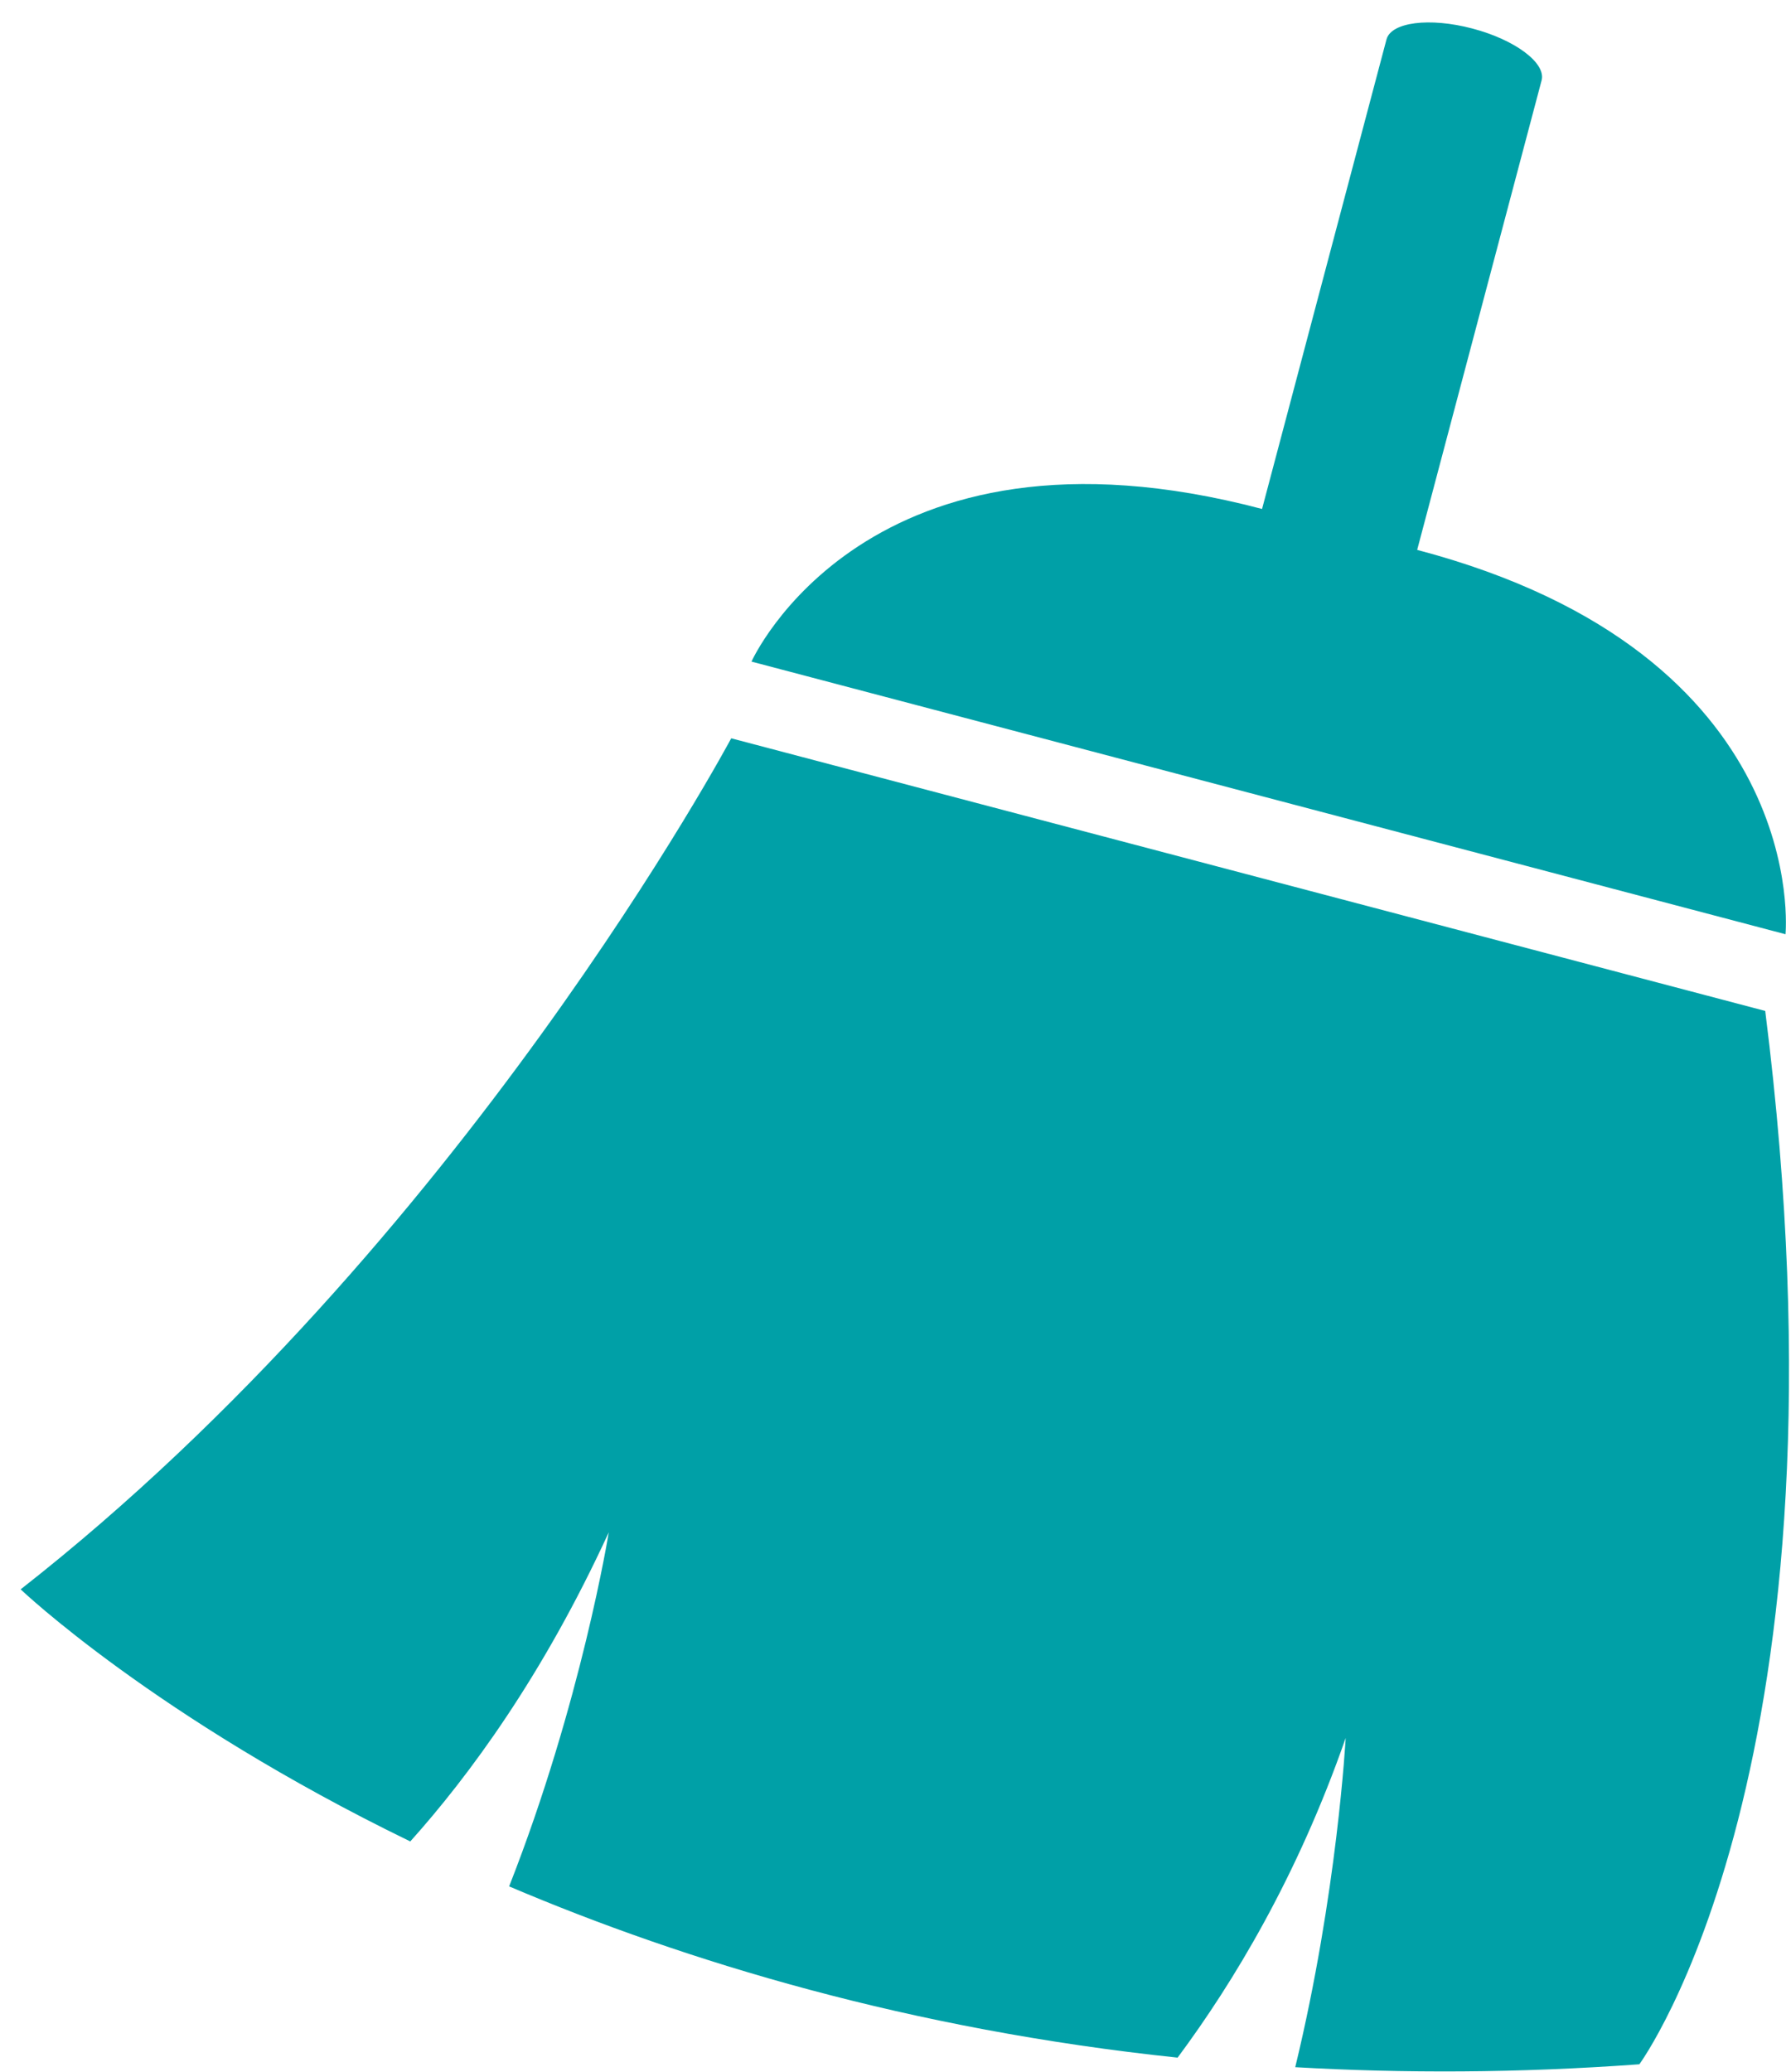 <?xml version="1.0" encoding="UTF-8"?>
<svg width="51px" height="59px" viewBox="0 0 51 59" version="1.1" xmlns="http://www.w3.org/2000/svg" xmlns:xlink="http://www.w3.org/1999/xlink">
    <!-- Generator: Sketch 43.2 (39069) - http://www.bohemiancoding.com/sketch -->
    <title>Clean &amp; Neat</title>
    <desc>Created with Sketch.</desc>
    <defs></defs>
    <g id="Page-1" stroke="none" stroke-width="1" fill="none" fill-rule="evenodd">
        <g id="Home-Page---Design-v1" transform="translate(-1126, -5901)" fill-rule="nonzero" fill="#00A0A7">
            <g id="Why-Us" transform="translate(0, 5645)">
                <g id="col-1" transform="translate(110, 256)">
                    <g id="Clean-&amp;-Neat" transform="translate(1016, 0)">
                        <path d="M43.898,2.289 C44.029,1.795 43.146,1.133 41.926,0.812 C40.706,0.49 39.612,0.63 39.481,1.124 L35.938,14.492 C24.671,11.521 21.399,18.838 21.399,18.838 L50.844,26.601 C50.844,26.601 51.624,18.628 40.355,15.657 L43.898,2.289 Z" id="Shape"></path>
                        <path d="M50.266,28.785 L20.822,21.022 C20.822,21.022 13.125,35.44 0.588,45.254 C0.588,45.254 4.407,48.898 11.683,52.432 C13.35,50.574 15.46,47.715 17.335,43.63 C17.335,43.63 16.556,48.474 14.498,53.712 C19.549,55.86 25.923,57.787 33.533,58.588 C35.121,56.452 36.947,53.426 38.319,49.486 C38.319,49.486 38.081,53.913 36.883,58.86 C39.968,59.037 43.234,59.029 46.682,58.777 C46.68,58.777 52.977,50.255 50.266,28.785 Z" id="Shape"></path>
                    </g>
                </g>
            </g>
        </g>
    </g>
</svg>